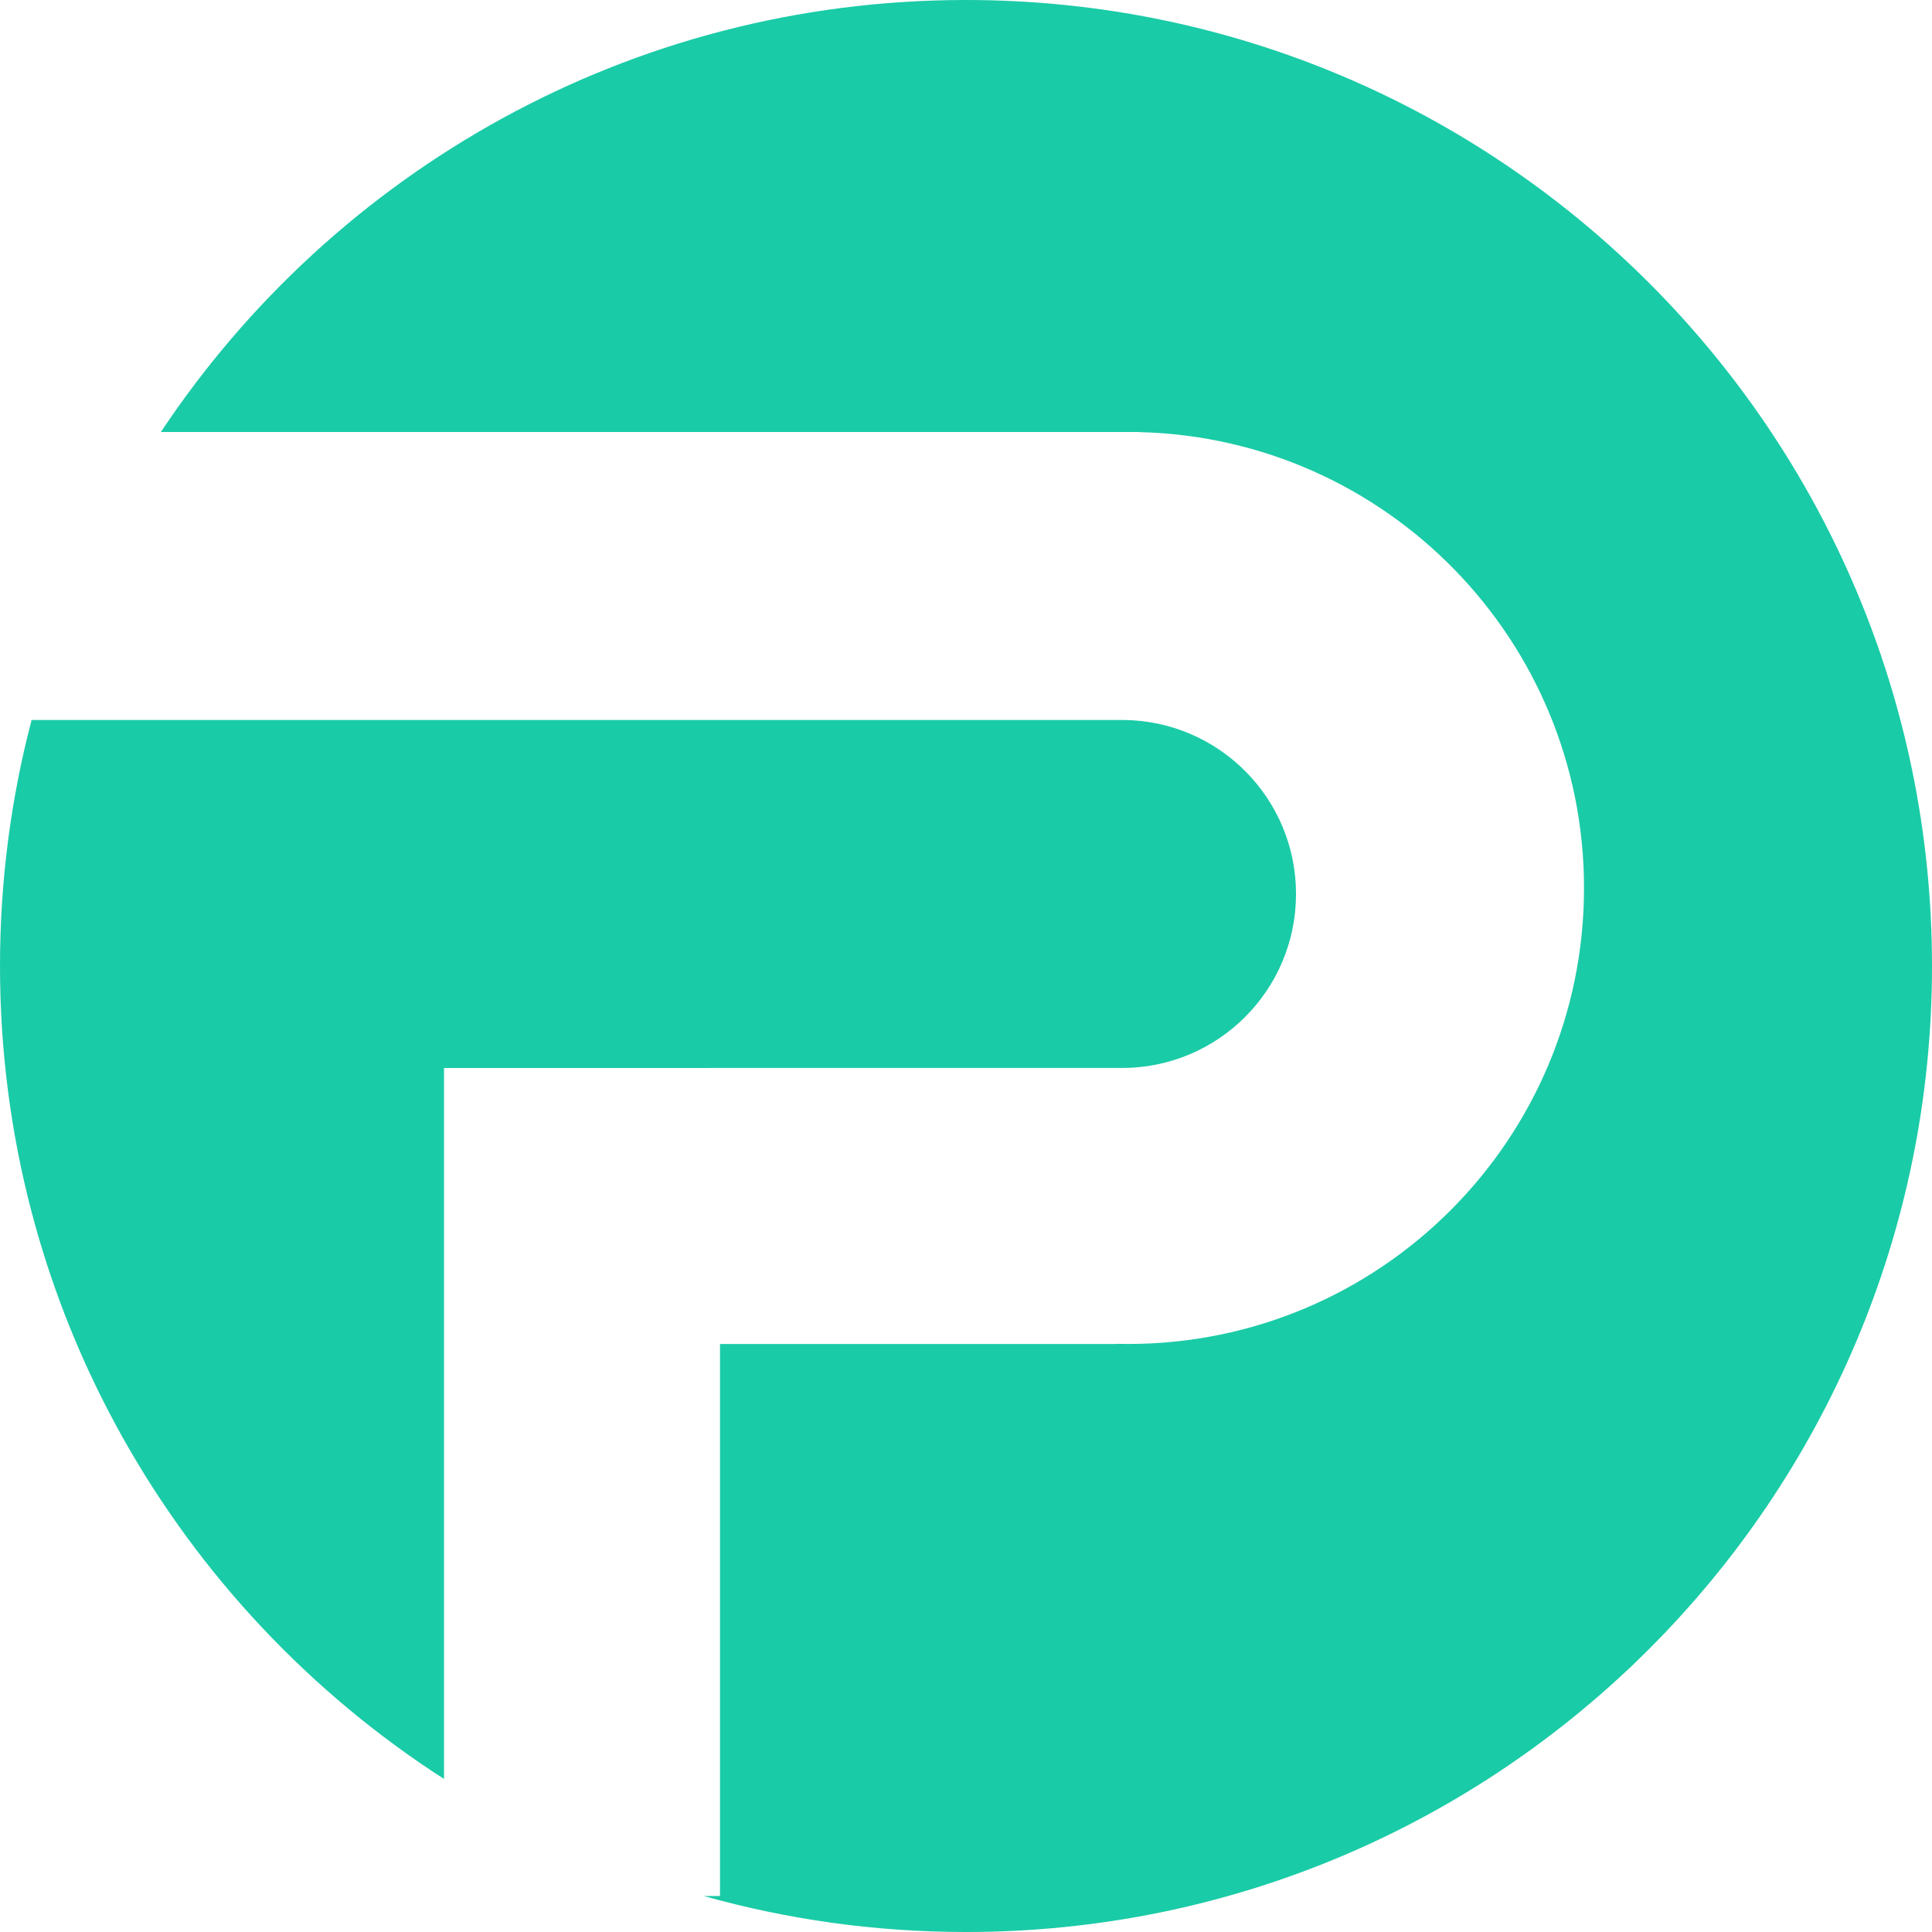 <svg width="120" height="120" viewBox="0 0 120 120" fill="none" xmlns="http://www.w3.org/2000/svg">
<path fill-rule="evenodd" clip-rule="evenodd" d="M60 120C93.137 120 120 93.137 120 60C120 26.863 93.137 0 60 0C39.126 0 20.742 10.659 9.993 26.832H69.857C69.926 26.831 69.994 26.831 70.063 26.831C70.132 26.831 70.2 26.831 70.269 26.832H70.809V26.841C86.106 27.236 98.386 39.761 98.386 55.154C98.386 70.796 85.705 83.477 70.063 83.477C69.814 83.477 69.565 83.474 69.318 83.468V83.478H44.721V117.764H43.715C48.894 119.221 54.356 120 60 120ZM27.579 110.495V83.478V66.335H44.032L44.032 66.334H69.69C75.659 66.334 80.498 61.496 80.498 55.527C80.498 49.597 75.722 44.783 69.808 44.72H1.963C0.682 49.599 0 54.72 0 60C0 81.194 10.988 99.821 27.579 110.495Z" fill="#1ACBA7"/>
</svg>
